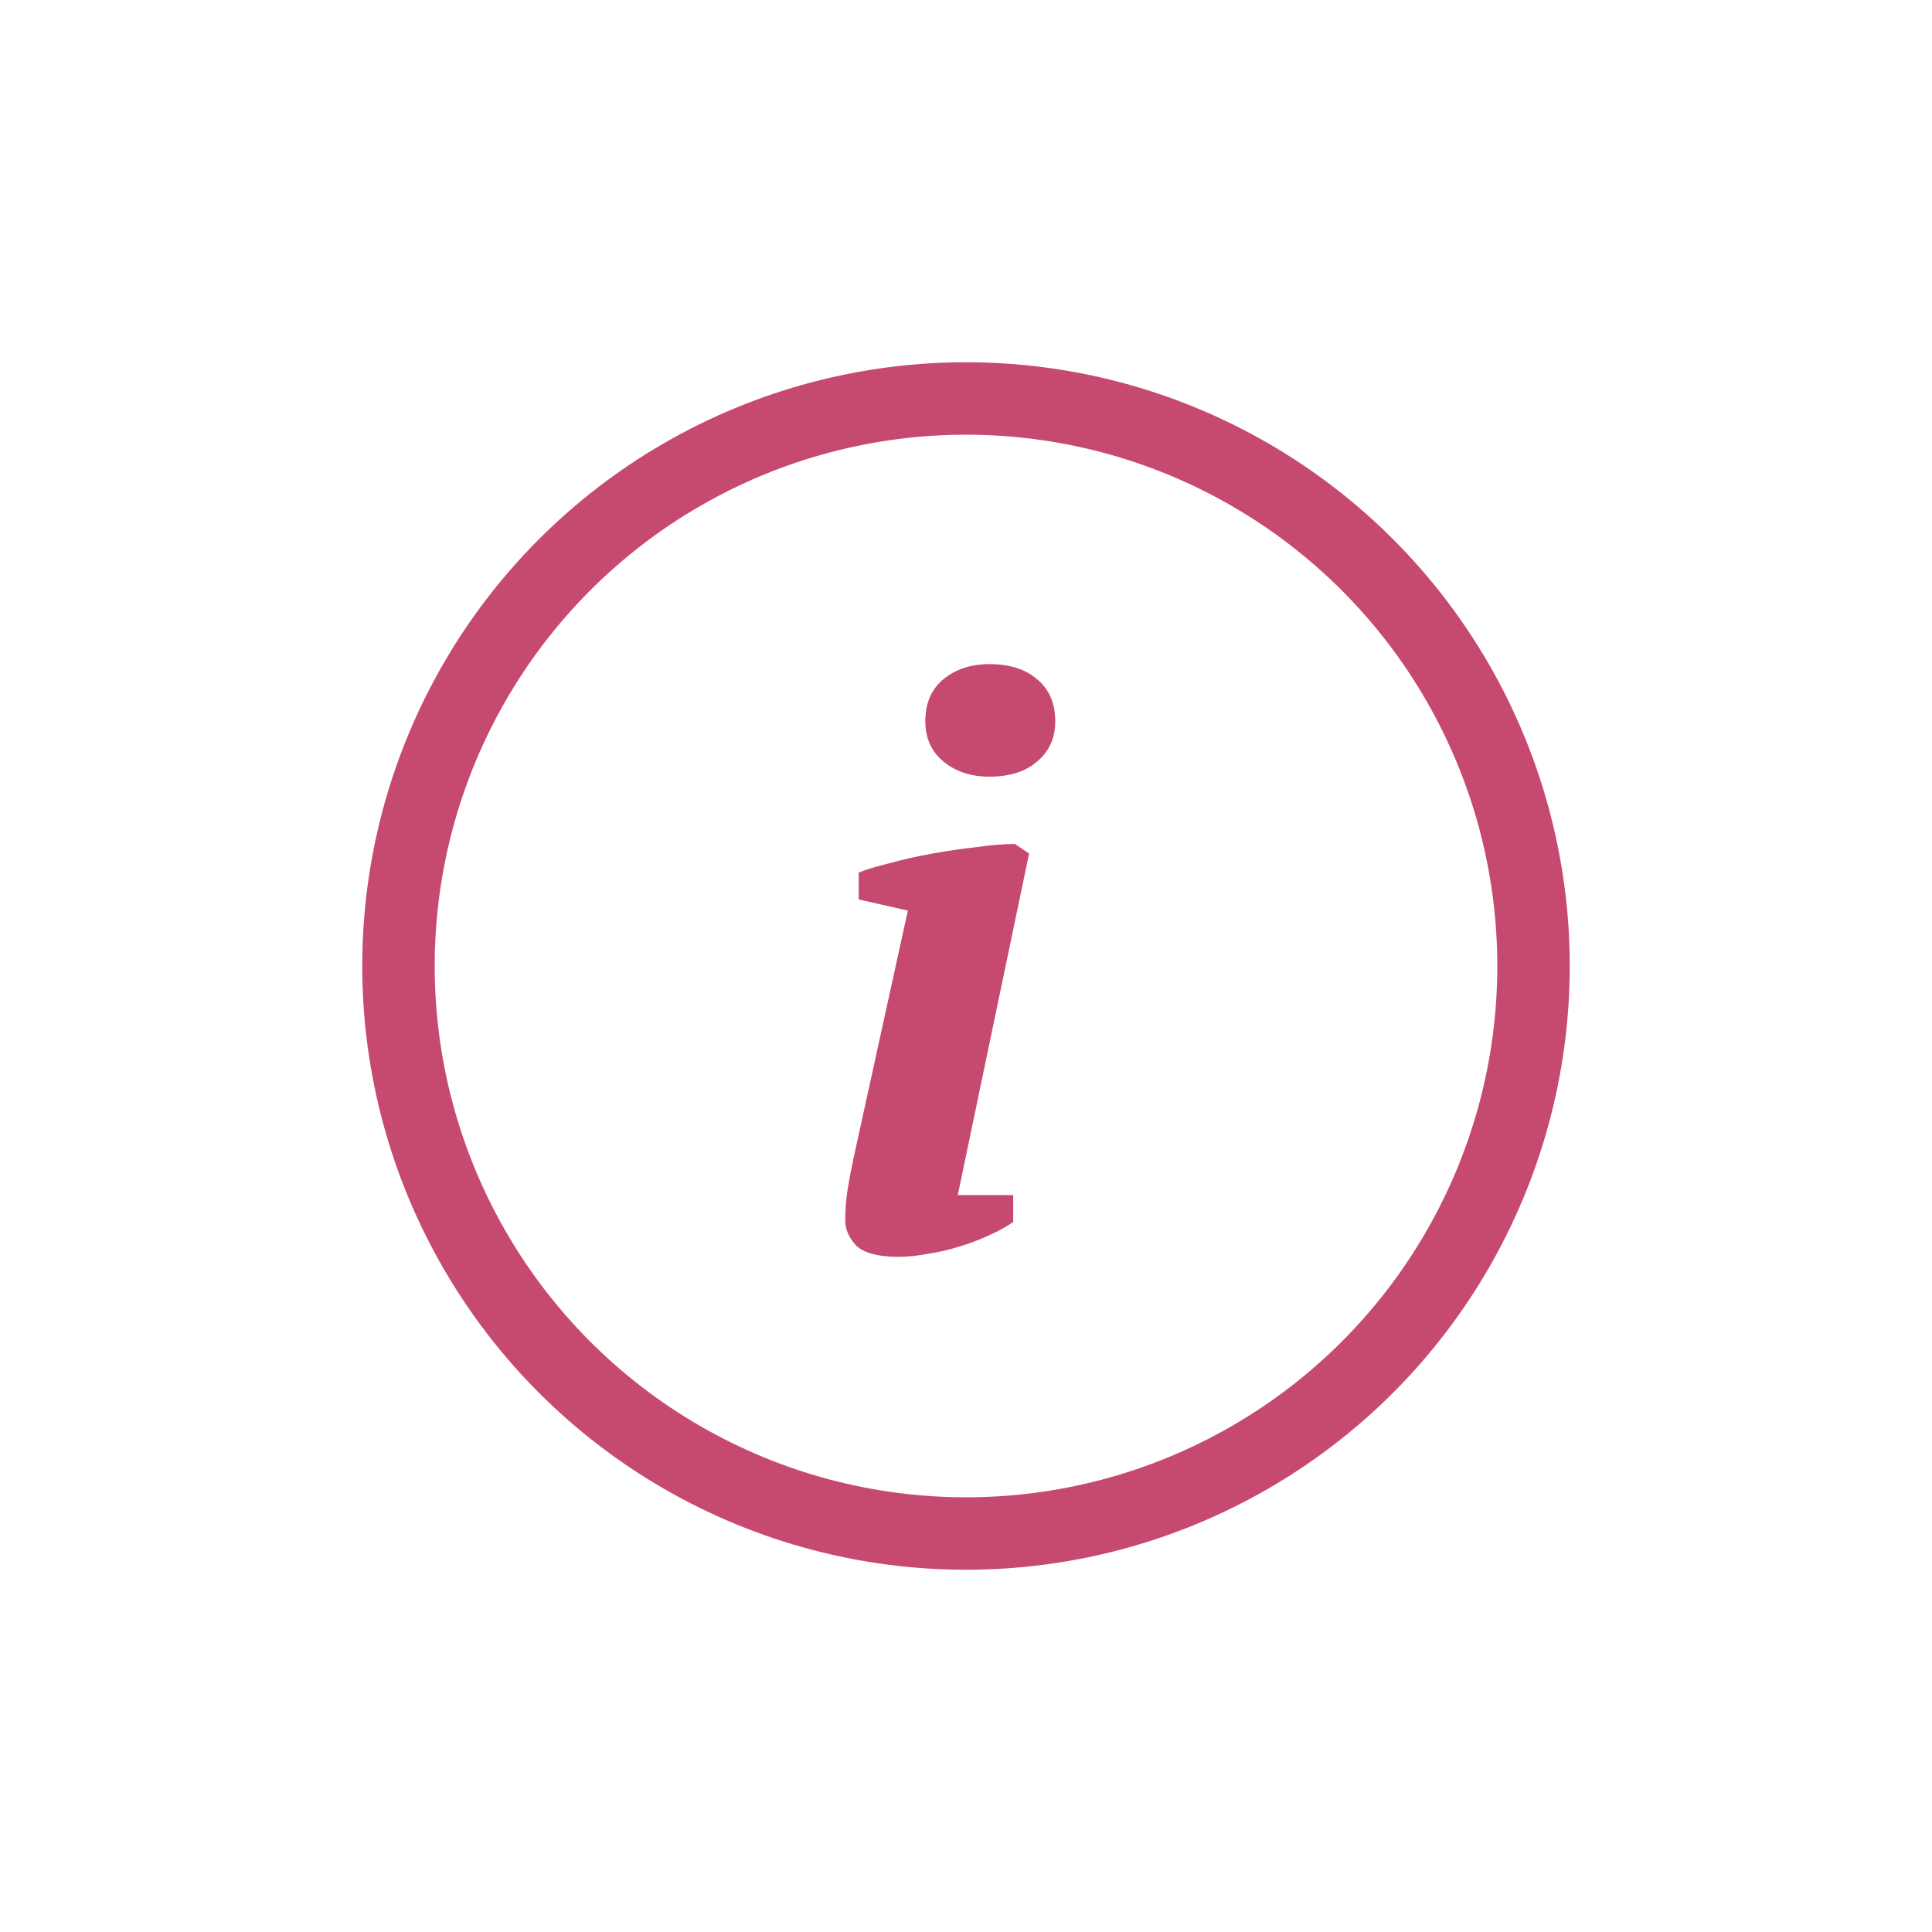 <svg width="32" height="32" viewBox="0 0 32 32" fill="none" xmlns="http://www.w3.org/2000/svg">
<path d="M14.223 14.898V14.452C14.354 14.399 14.529 14.347 14.748 14.294C14.967 14.233 15.199 14.181 15.444 14.137C15.689 14.093 15.929 14.058 16.166 14.032C16.411 13.997 16.625 13.979 16.809 13.979L17.045 14.137L15.864 19.794H16.782V20.24C16.669 20.319 16.533 20.393 16.376 20.463C16.227 20.533 16.065 20.594 15.89 20.647C15.724 20.699 15.553 20.739 15.378 20.765C15.203 20.8 15.037 20.817 14.879 20.817C14.547 20.817 14.315 20.756 14.184 20.634C14.061 20.503 14 20.363 14 20.214C14 20.039 14.013 19.868 14.039 19.702C14.066 19.536 14.101 19.352 14.144 19.151L15.037 15.082L14.223 14.898ZM15.326 11.945C15.326 11.648 15.426 11.416 15.627 11.249C15.829 11.083 16.082 11 16.389 11C16.721 11 16.984 11.083 17.176 11.249C17.378 11.416 17.478 11.648 17.478 11.945C17.478 12.225 17.378 12.448 17.176 12.614C16.984 12.781 16.721 12.864 16.389 12.864C16.082 12.864 15.829 12.781 15.627 12.614C15.426 12.448 15.326 12.225 15.326 11.945Z" fill="#C64A6F"/>
<circle cx="16" cy="16" r="9.4" stroke="#C64A6F" stroke-width="1.2"/>
</svg>

